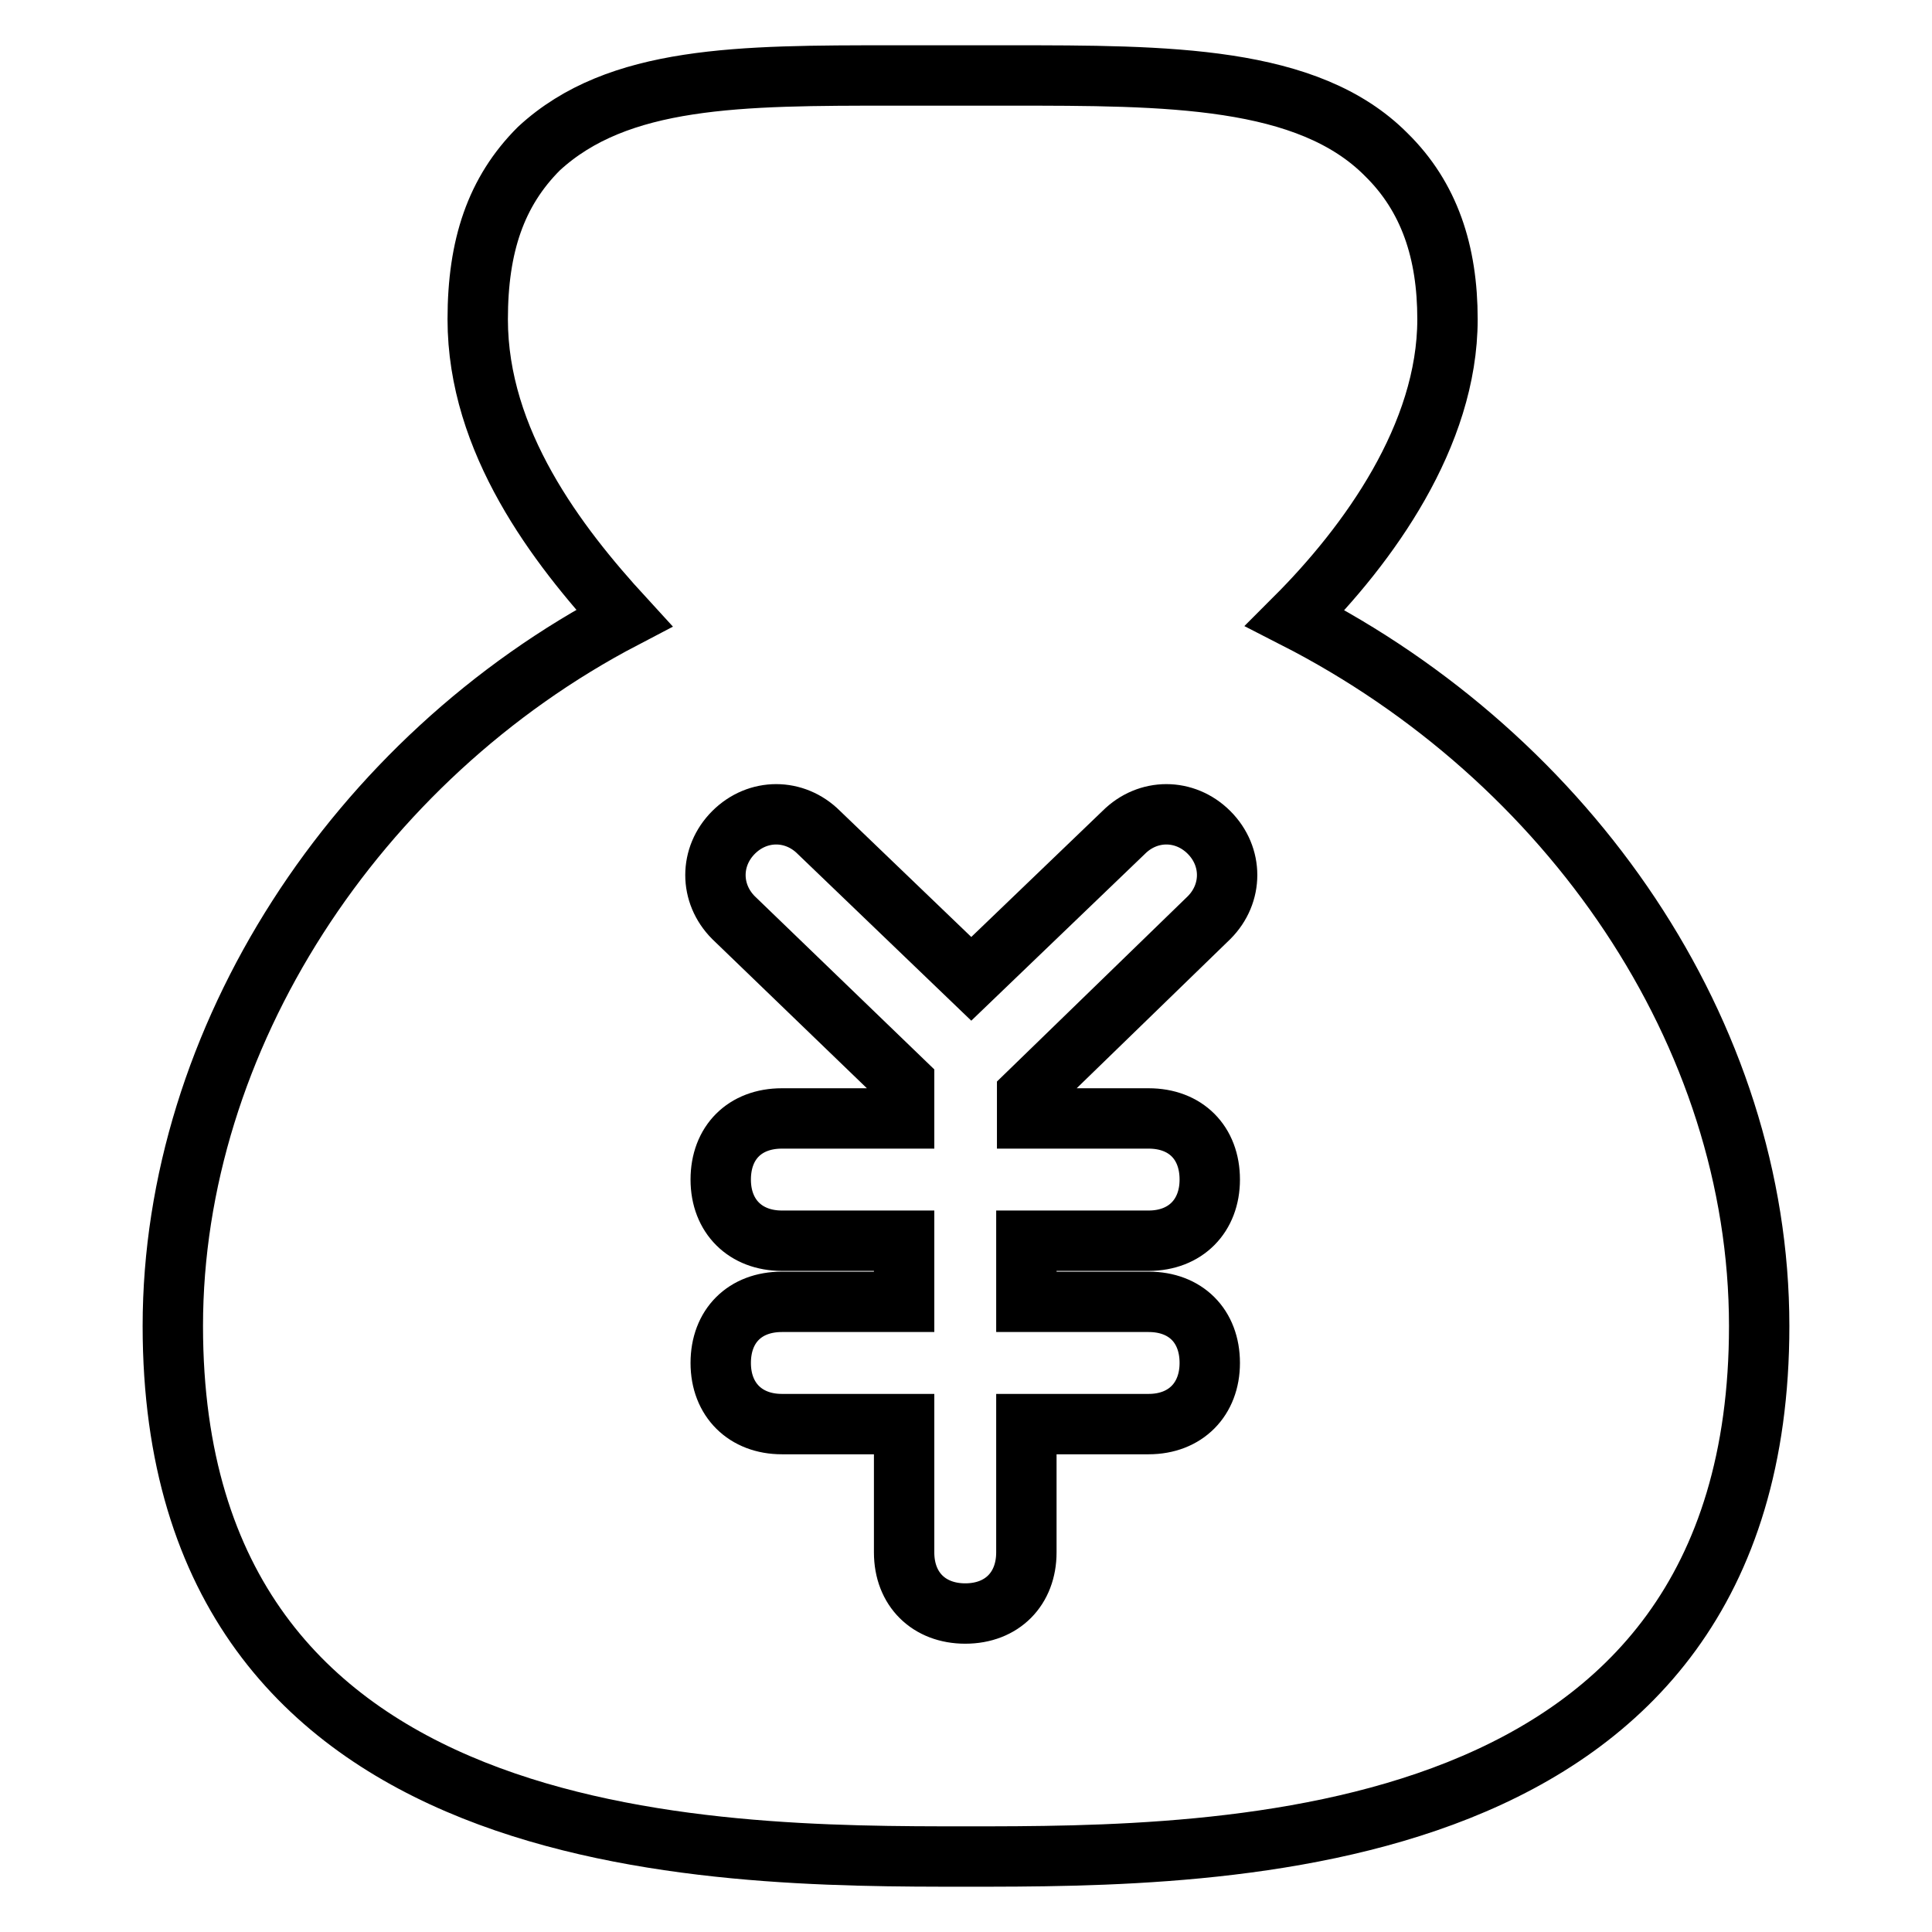 <?xml version="1.0" encoding="utf-8"?>
<!-- Svg Vector Icons : http://www.onlinewebfonts.com/icon -->
<!DOCTYPE svg PUBLIC "-//W3C//DTD SVG 1.1//EN" "http://www.w3.org/Graphics/SVG/1.1/DTD/svg11.dtd">
<svg version="1.1" xmlns="http://www.w3.org/2000/svg" xmlns:xlink="http://www.w3.org/1999/xlink" x="0px" y="0px" viewBox="0 0 256 256" enable-background="new 0 0 256 256" xml:space="preserve">
<g> <path stroke-width="8" fill-opacity="0" stroke="#000000"  d="M171.6,81.9c9.7-9.7,20.2-24.2,20.2-39.6c0-8.9-2.4-16.2-8.1-21.8C173.3,10,154.7,10,133.7,10H128 c-3.2,0-6.5,0-9.7,0c-20.2,0-36.4,0-46.9,9.7c-5.7,5.7-8.1,12.9-8.1,22.6c0,16.2,10.5,29.9,19.4,39.6 c-35.6,18.6-59.8,55.8-59.8,93.8C22.9,246,94.1,246,128,246s105.1,0,105.1-70.3C233.1,136.9,208,100.5,171.6,81.9z M152.2,148.2 c4.9,0,8.1,3.2,8.1,8.1c0,4.8-3.2,8.1-8.1,8.1h-16.2v8.1h16.2c4.9,0,8.1,3.2,8.1,8.1c0,4.8-3.2,8.1-8.1,8.1h-16.2v17 c0,4.8-3.2,8.1-8.1,8.1c-4.8,0-8.1-3.2-8.1-8.1v-17h-16.2c-4.8,0-8.1-3.2-8.1-8.1c0-4.9,3.2-8.1,8.1-8.1h16.2v-8.1h-16.2 c-4.8,0-8.1-3.2-8.1-8.1c0-4.9,3.2-8.1,8.1-8.1h16.2v-4.8l-22.6-21.8c-3.2-3.2-3.2-8.1,0-11.3c3.2-3.2,8.1-3.2,11.3,0l20.2,19.4 l20.2-19.4c3.2-3.2,8.1-3.2,11.3,0s3.2,8.1,0,11.3L136.1,145v3.2H152.2z"/></g>
</svg>